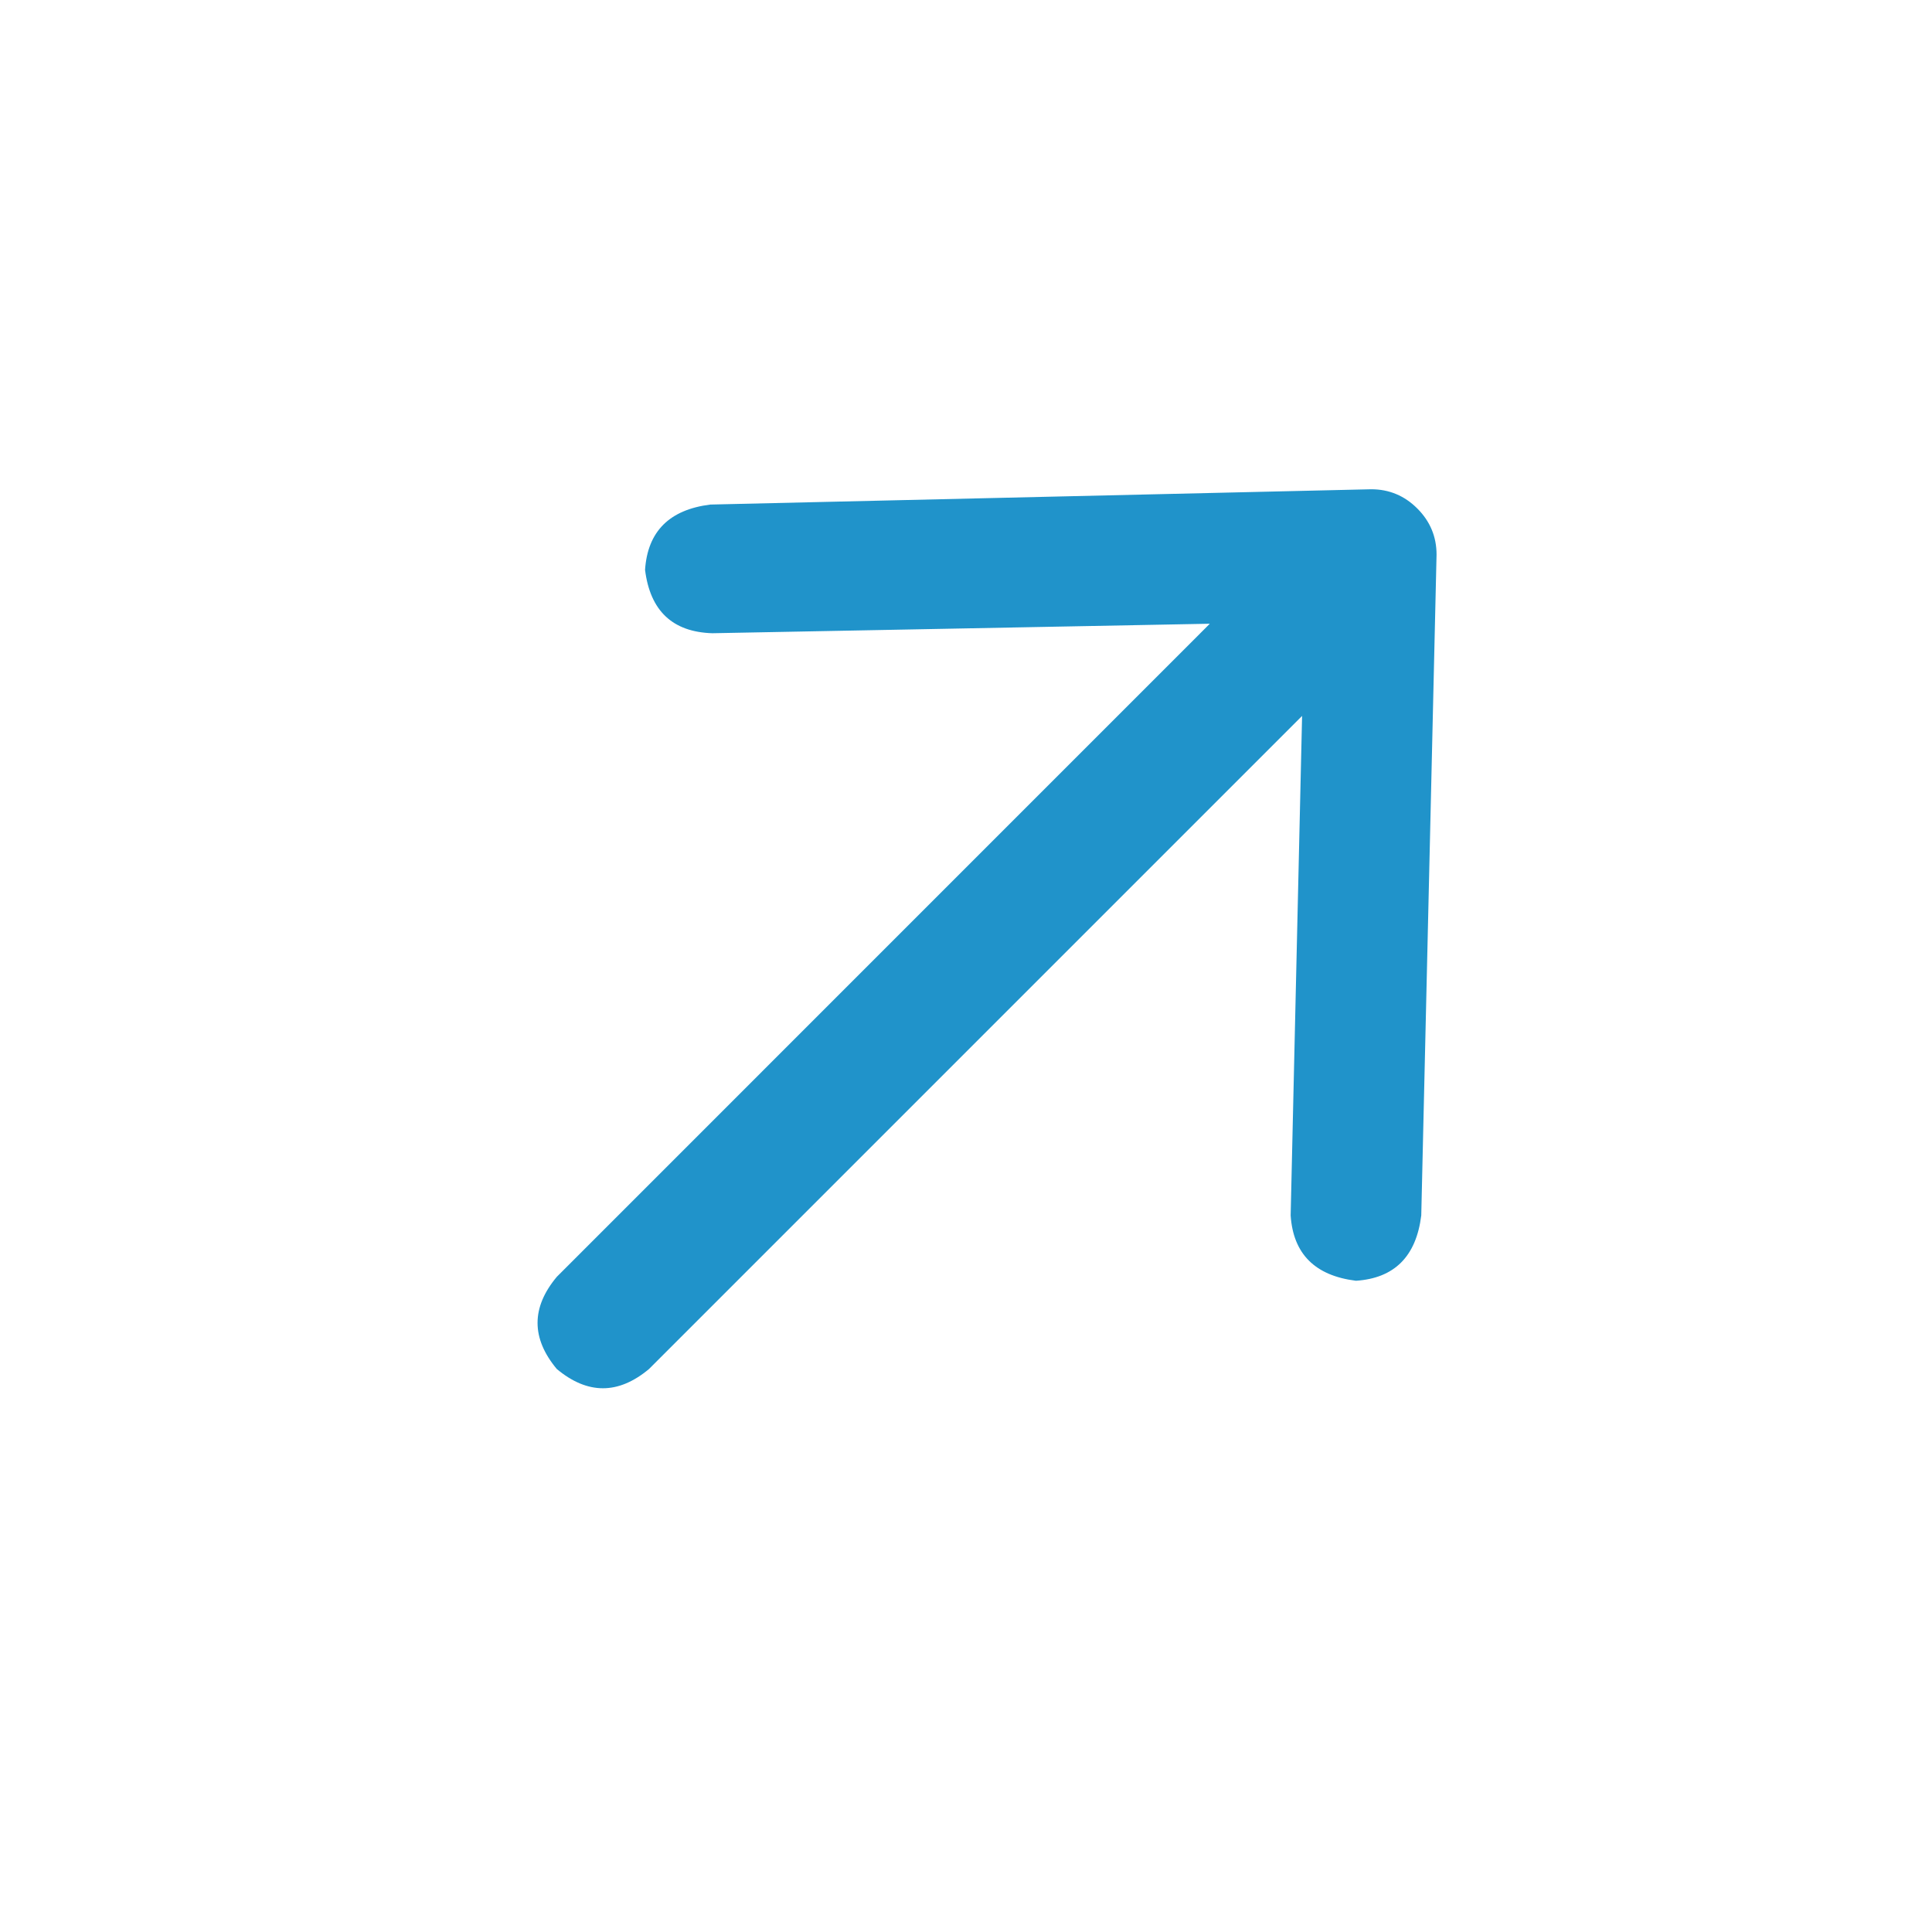 <?xml version="1.0" encoding="UTF-8"?> <svg xmlns="http://www.w3.org/2000/svg" viewBox="0 0 25.00 25.00" data-guides="{&quot;vertical&quot;:[],&quot;horizontal&quot;:[]}"><path fill="#2093ca" stroke="none" fill-opacity="1" stroke-width="1" stroke-opacity="1" id="tSvg1b35861e3" title="Path 1" d="M18.589 7.177C18.589 6.945 18.506 6.746 18.34 6.58C18.174 6.414 17.975 6.331 17.743 6.331C14.893 6.397 12.042 6.463 9.192 6.529C8.662 6.595 8.38 6.877 8.347 7.374C8.413 7.904 8.703 8.178 9.217 8.194C11.363 8.153 13.509 8.112 15.655 8.071C12.839 10.888 10.022 13.705 7.205 16.522C6.873 16.919 6.873 17.317 7.205 17.715C7.603 18.047 8.001 18.047 8.398 17.715C11.215 14.898 14.032 12.081 16.849 9.264C16.8 11.419 16.75 13.573 16.701 15.728C16.734 16.225 17.016 16.507 17.546 16.573C18.043 16.54 18.325 16.259 18.391 15.728C18.457 12.878 18.523 10.027 18.589 7.177Z"></path><defs></defs></svg> 